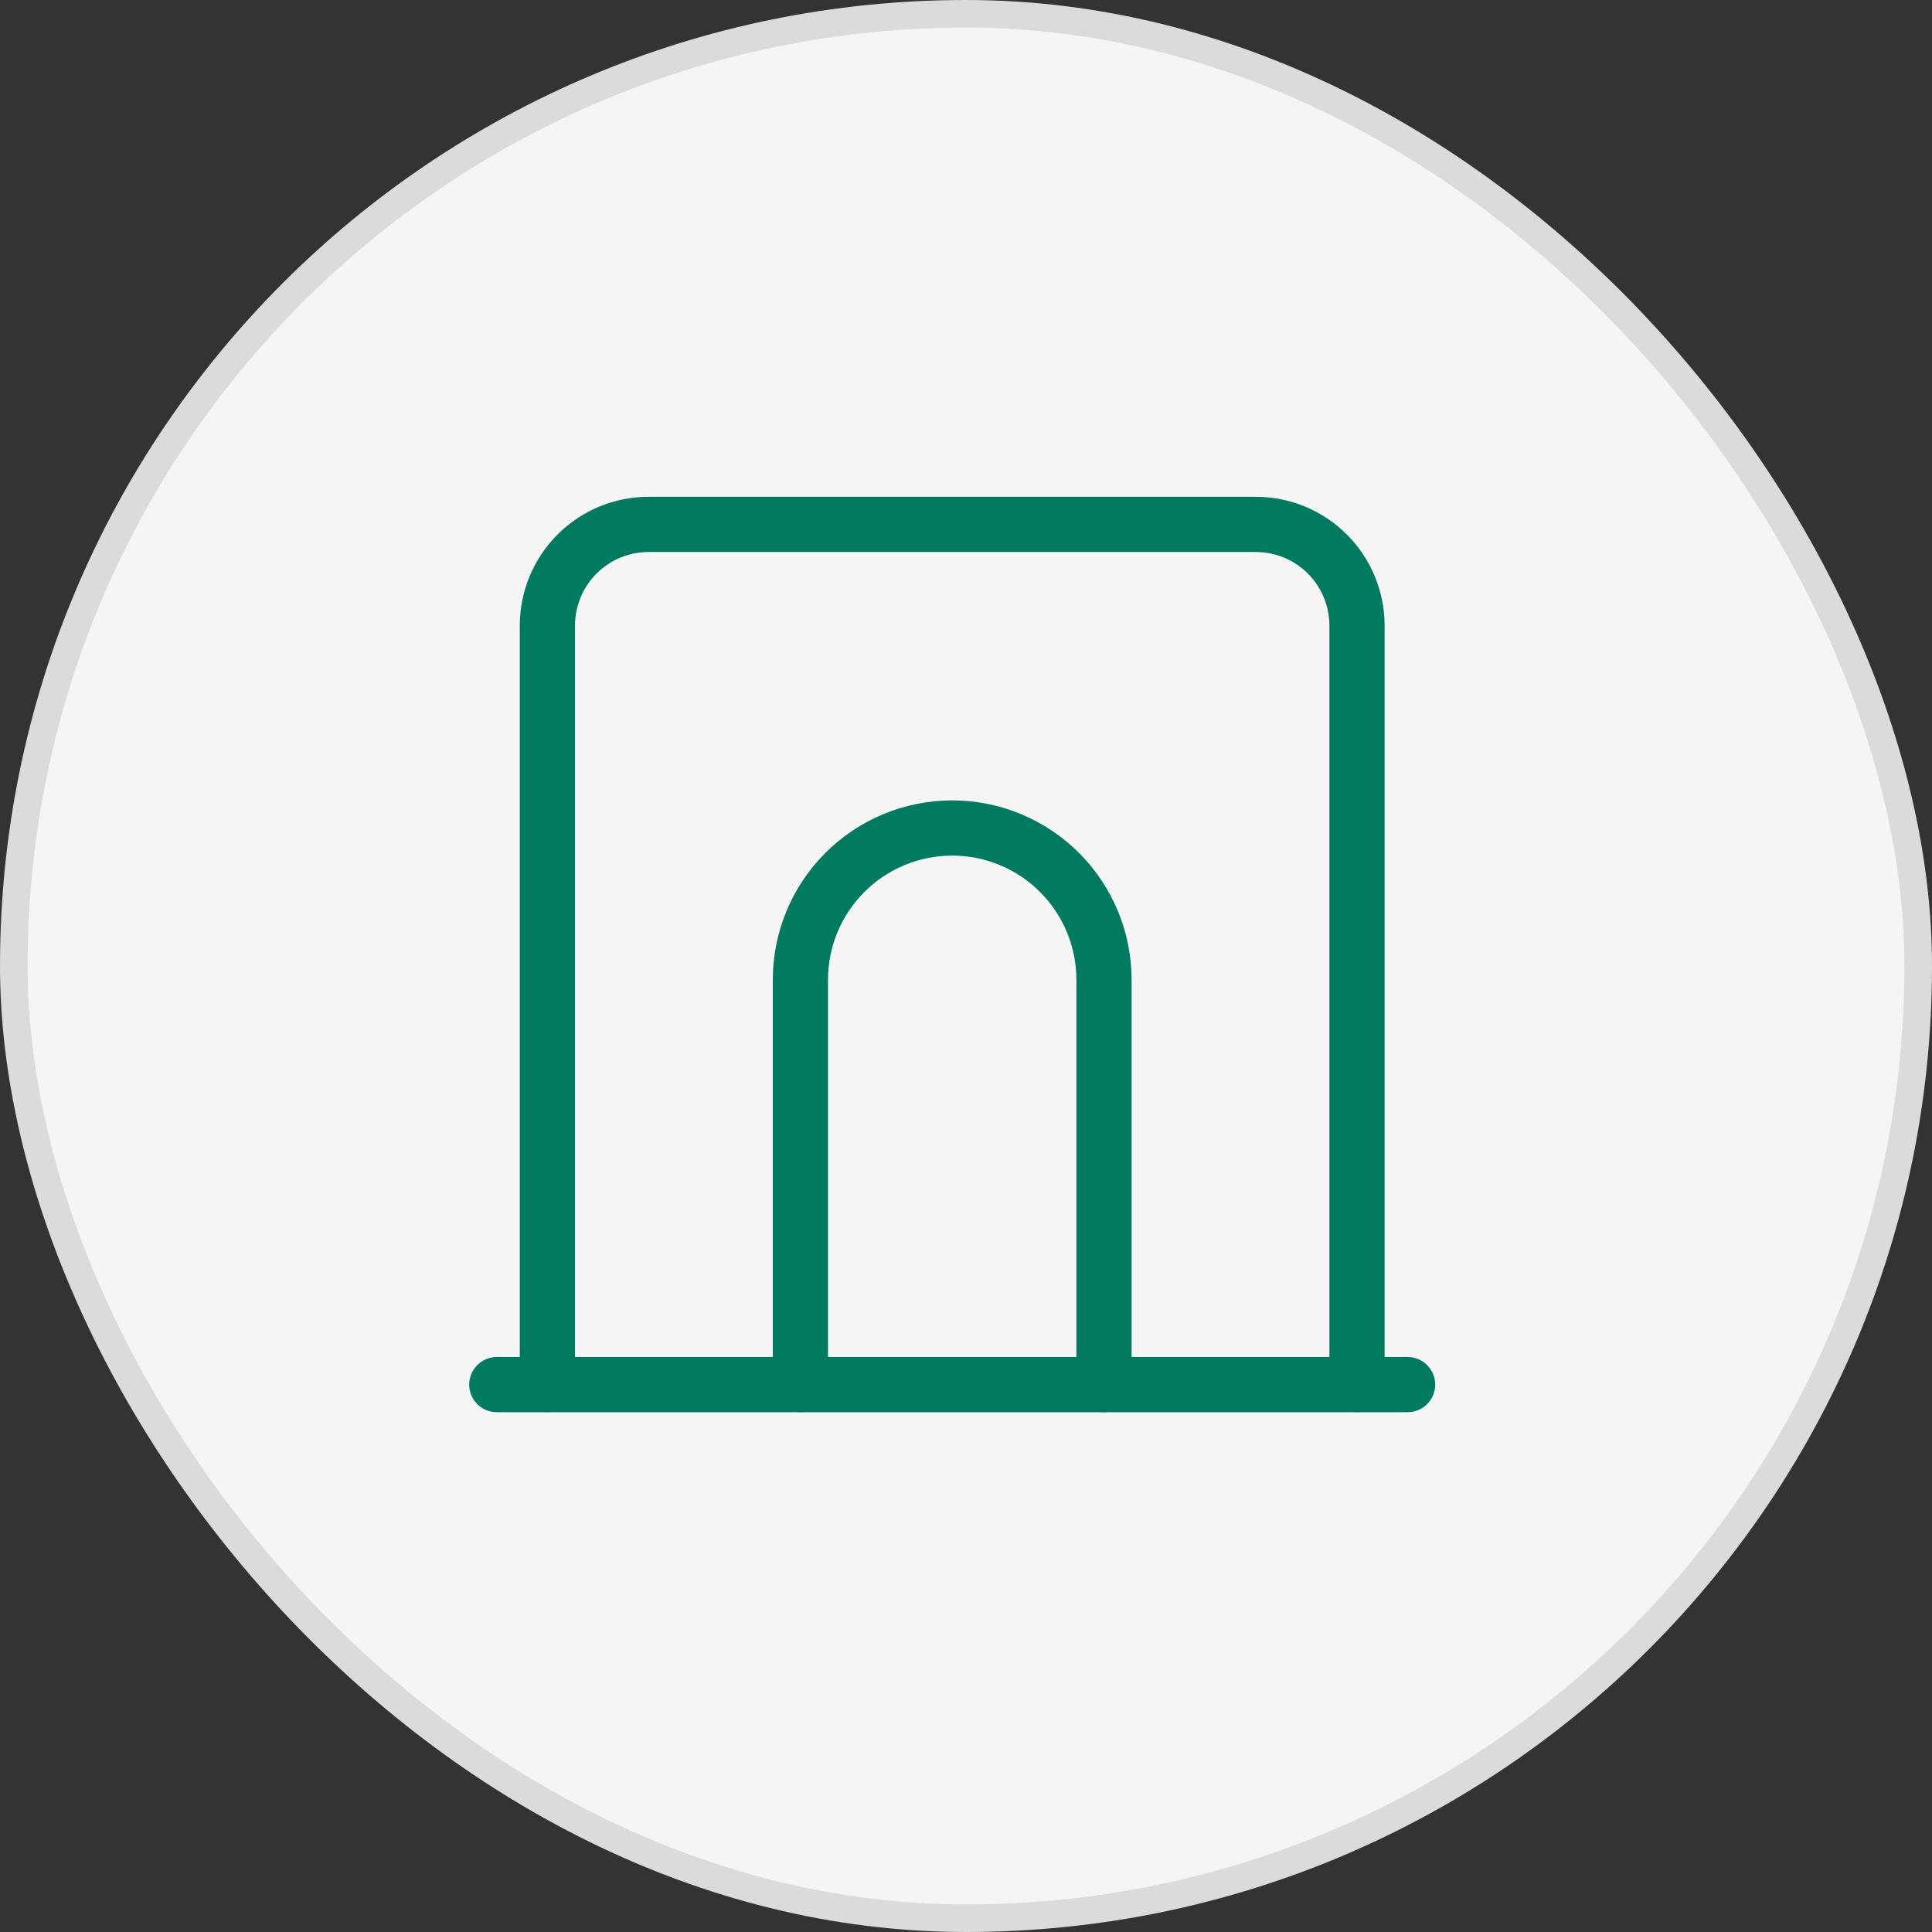 <svg width="70" height="70" viewBox="0 0 70 70" fill="none" xmlns="http://www.w3.org/2000/svg">
<rect x="0" y="0" width="70" height="70" fill="#333333" stroke="none"/>
<rect x="0.5" y="0.5" width="69" height="69" rx="34.5" fill="#F5F5F5"/>
<path d="M18 50.167H51" stroke="#007B5F" stroke-width="2" stroke-linecap="round" stroke-linejoin="round"/>
<path d="M19.833 50.167V22.667C19.833 21.694 20.22 20.762 20.907 20.074C21.595 19.386 22.527 19 23.5 19H45.5C46.472 19 47.405 19.386 48.093 20.074C48.78 20.762 49.167 21.694 49.167 22.667V50.167" stroke="#007B5F" stroke-width="2" stroke-linecap="round" stroke-linejoin="round"/>
<path d="M29 50.167V35.5C29 34.041 29.579 32.642 30.611 31.611C31.642 30.579 33.041 30 34.5 30C35.959 30 37.358 30.579 38.389 31.611C39.42 32.642 40 34.041 40 35.5V50.167" stroke="#007B5F" stroke-width="2" stroke-linecap="round" stroke-linejoin="round"/>
<rect x="0.5" y="0.5" width="69" height="69" rx="34.5" stroke="#DBDBDB"/>
</svg>
